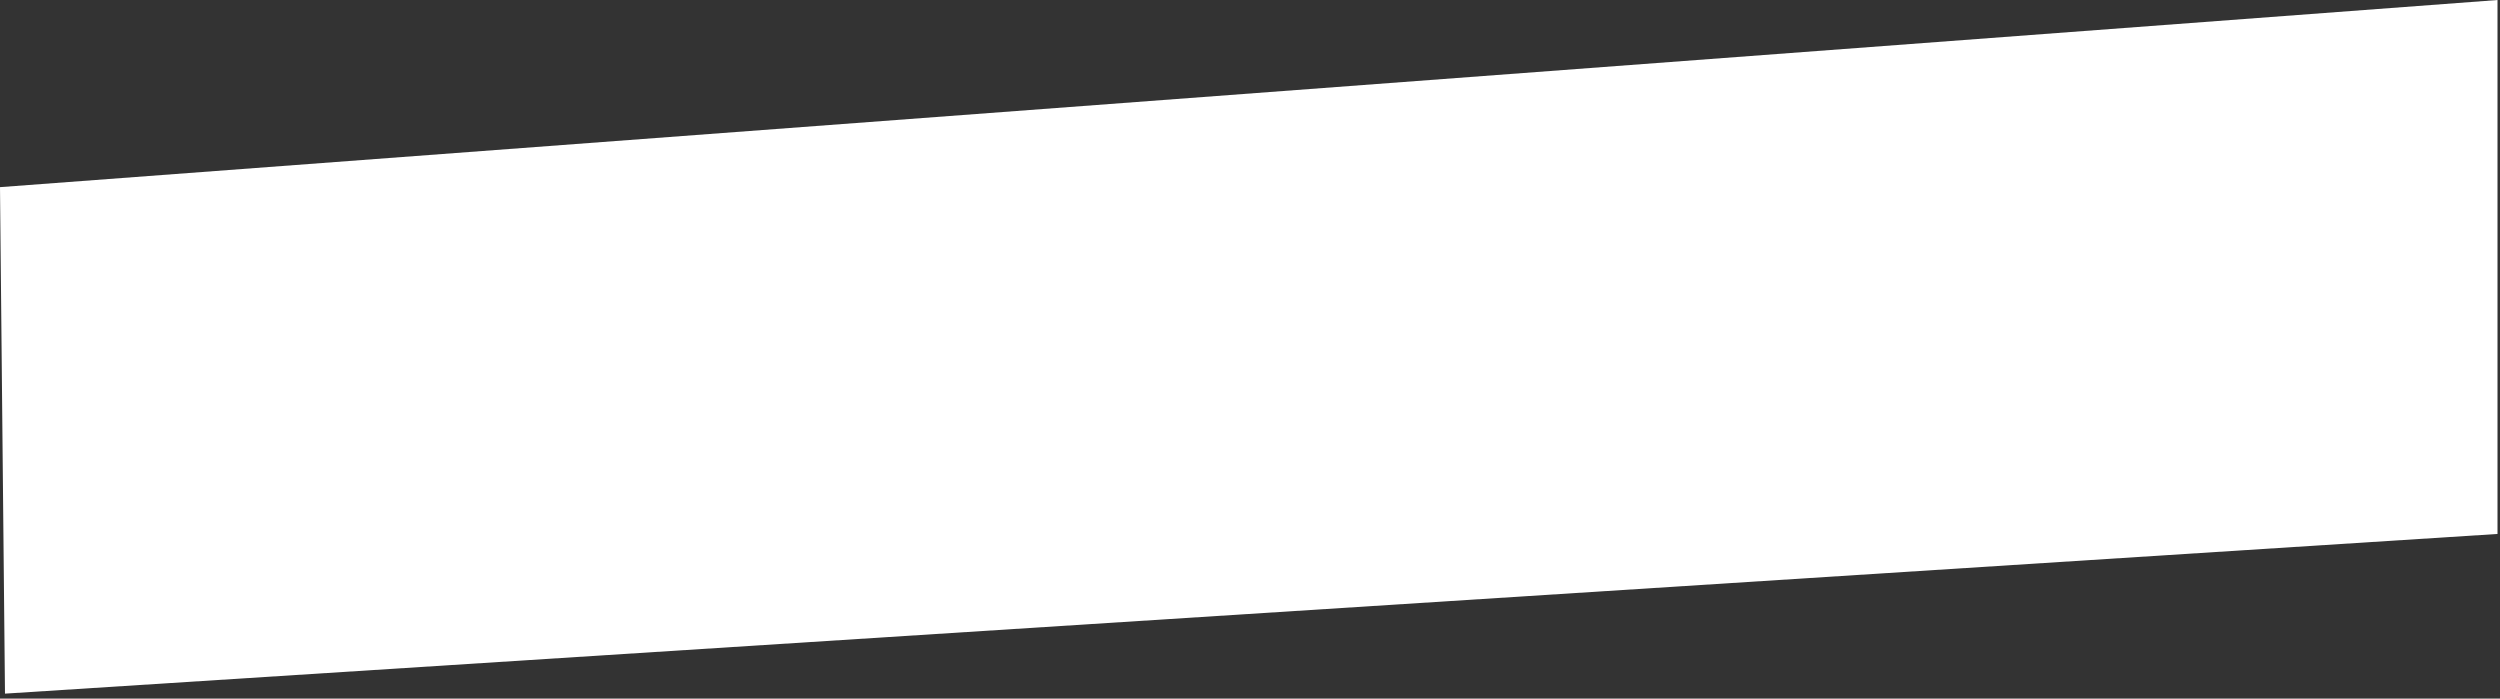 <svg width="501" height="140" viewBox="0 0 501 140" fill="none" xmlns="http://www.w3.org/2000/svg">
<rect x="0" y="0" width="501" height="140" fill="#333333" stroke="none"/>
<path d="M0 37.504L500.5 0.004V107.004L1 139.004L0 37.504Z" fill="white"/>
</svg>
